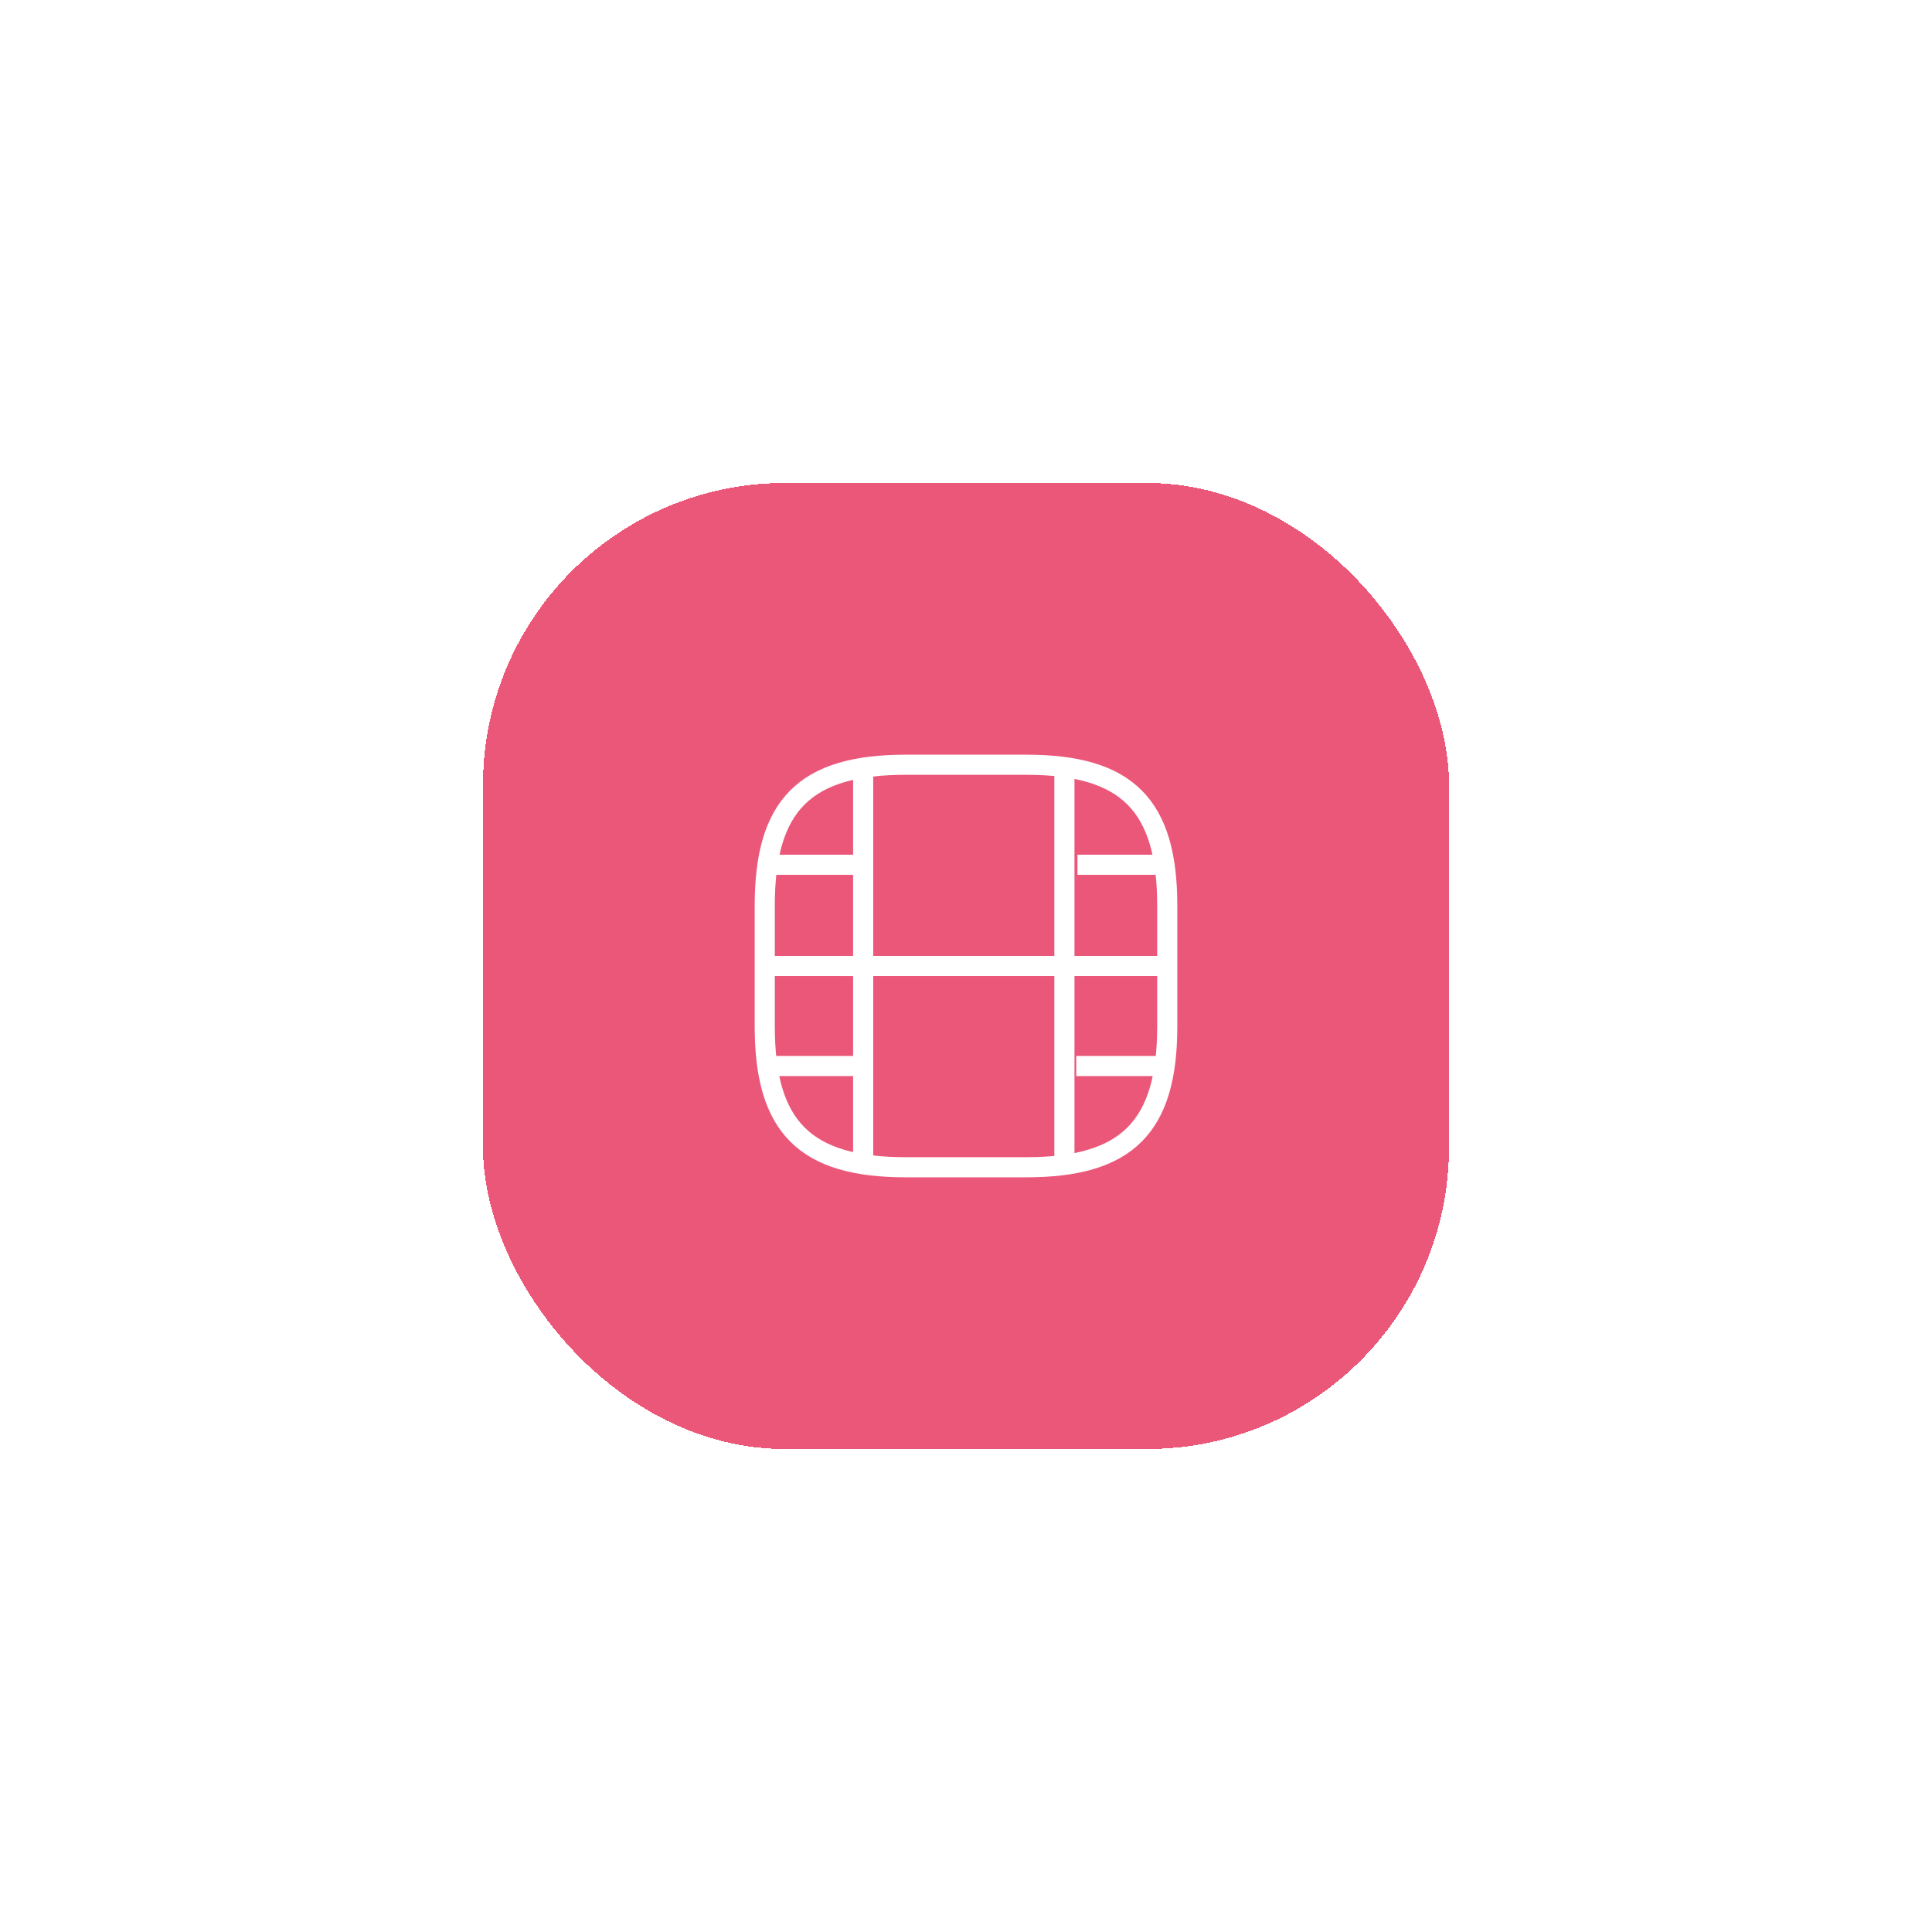 <svg width="96" height="96" viewBox="0 0 96 96" fill="none" xmlns="http://www.w3.org/2000/svg">
<g filter="url(#filter0_d_15_2703)">
<rect x="24" y="20" width="48" height="48" rx="15" fill="#EB5779" shape-rendering="crispEdges"/>
<path d="M45 54H51C56 54 58 52 58 47V41C58 36 56 34 51 34H45C40 34 38 36 38 41V47C38 52 40 54 45 54Z" stroke="white" strokeWidth="1.5" strokeLinecap="round" strokeLinejoin="round"/>
<path d="M42.89 34.52V53.48" stroke="white" strokeWidth="1.5" strokeLinecap="round" strokeLinejoin="round"/>
<path d="M52.89 34.52V53.48" stroke="white" strokeWidth="1.5" strokeLinecap="round" strokeLinejoin="round"/>
<path d="M42.89 38.97H38.54" stroke="white" strokeWidth="1.5" strokeLinecap="round" strokeLinejoin="round"/>
<path d="M42.89 44H38.03" stroke="white" strokeWidth="1.5" strokeLinecap="round" strokeLinejoin="round"/>
<path d="M42.89 48.97H38.48" stroke="white" strokeWidth="1.5" strokeLinecap="round" strokeLinejoin="round"/>
<path d="M57.89 38.97H53.54" stroke="white" strokeWidth="1.5" strokeLinecap="round" strokeLinejoin="round"/>
<path d="M57.89 44H53.03" stroke="white" strokeWidth="1.5" strokeLinecap="round" strokeLinejoin="round"/>
<path d="M52.97 44H41.97" stroke="white" strokeWidth="1.5" strokeLinecap="round" strokeLinejoin="round"/>
<path d="M57.89 48.97H53.48" stroke="white" strokeWidth="1.5" strokeLinecap="round" strokeLinejoin="round"/>
</g>
<defs>
<filter id="filter0_d_15_2703" x="0" y="0" width="96" height="96" filterUnits="userSpaceOnUse" color-interpolation-filters="sRGB">
<feFlood flood-opacity="0" result="BackgroundImageFix"/>
<feColorMatrix in="SourceAlpha" type="matrix" values="0 0 0 0 0 0 0 0 0 0 0 0 0 0 0 0 0 0 127 0" result="hardAlpha"/>
<feOffset dy="4"/>
<feGaussianBlur stdDeviation="12"/>
<feComposite in2="hardAlpha" operator="out"/>
<feColorMatrix type="matrix" values="0 0 0 0 0.922 0 0 0 0 0.341 0 0 0 0 0.475 0 0 0 0.3 0"/>
<feBlend mode="normal" in2="BackgroundImageFix" result="effect1_dropShadow_15_2703"/>
<feBlend mode="normal" in="SourceGraphic" in2="effect1_dropShadow_15_2703" result="shape"/>
</filter>
</defs>
</svg>

